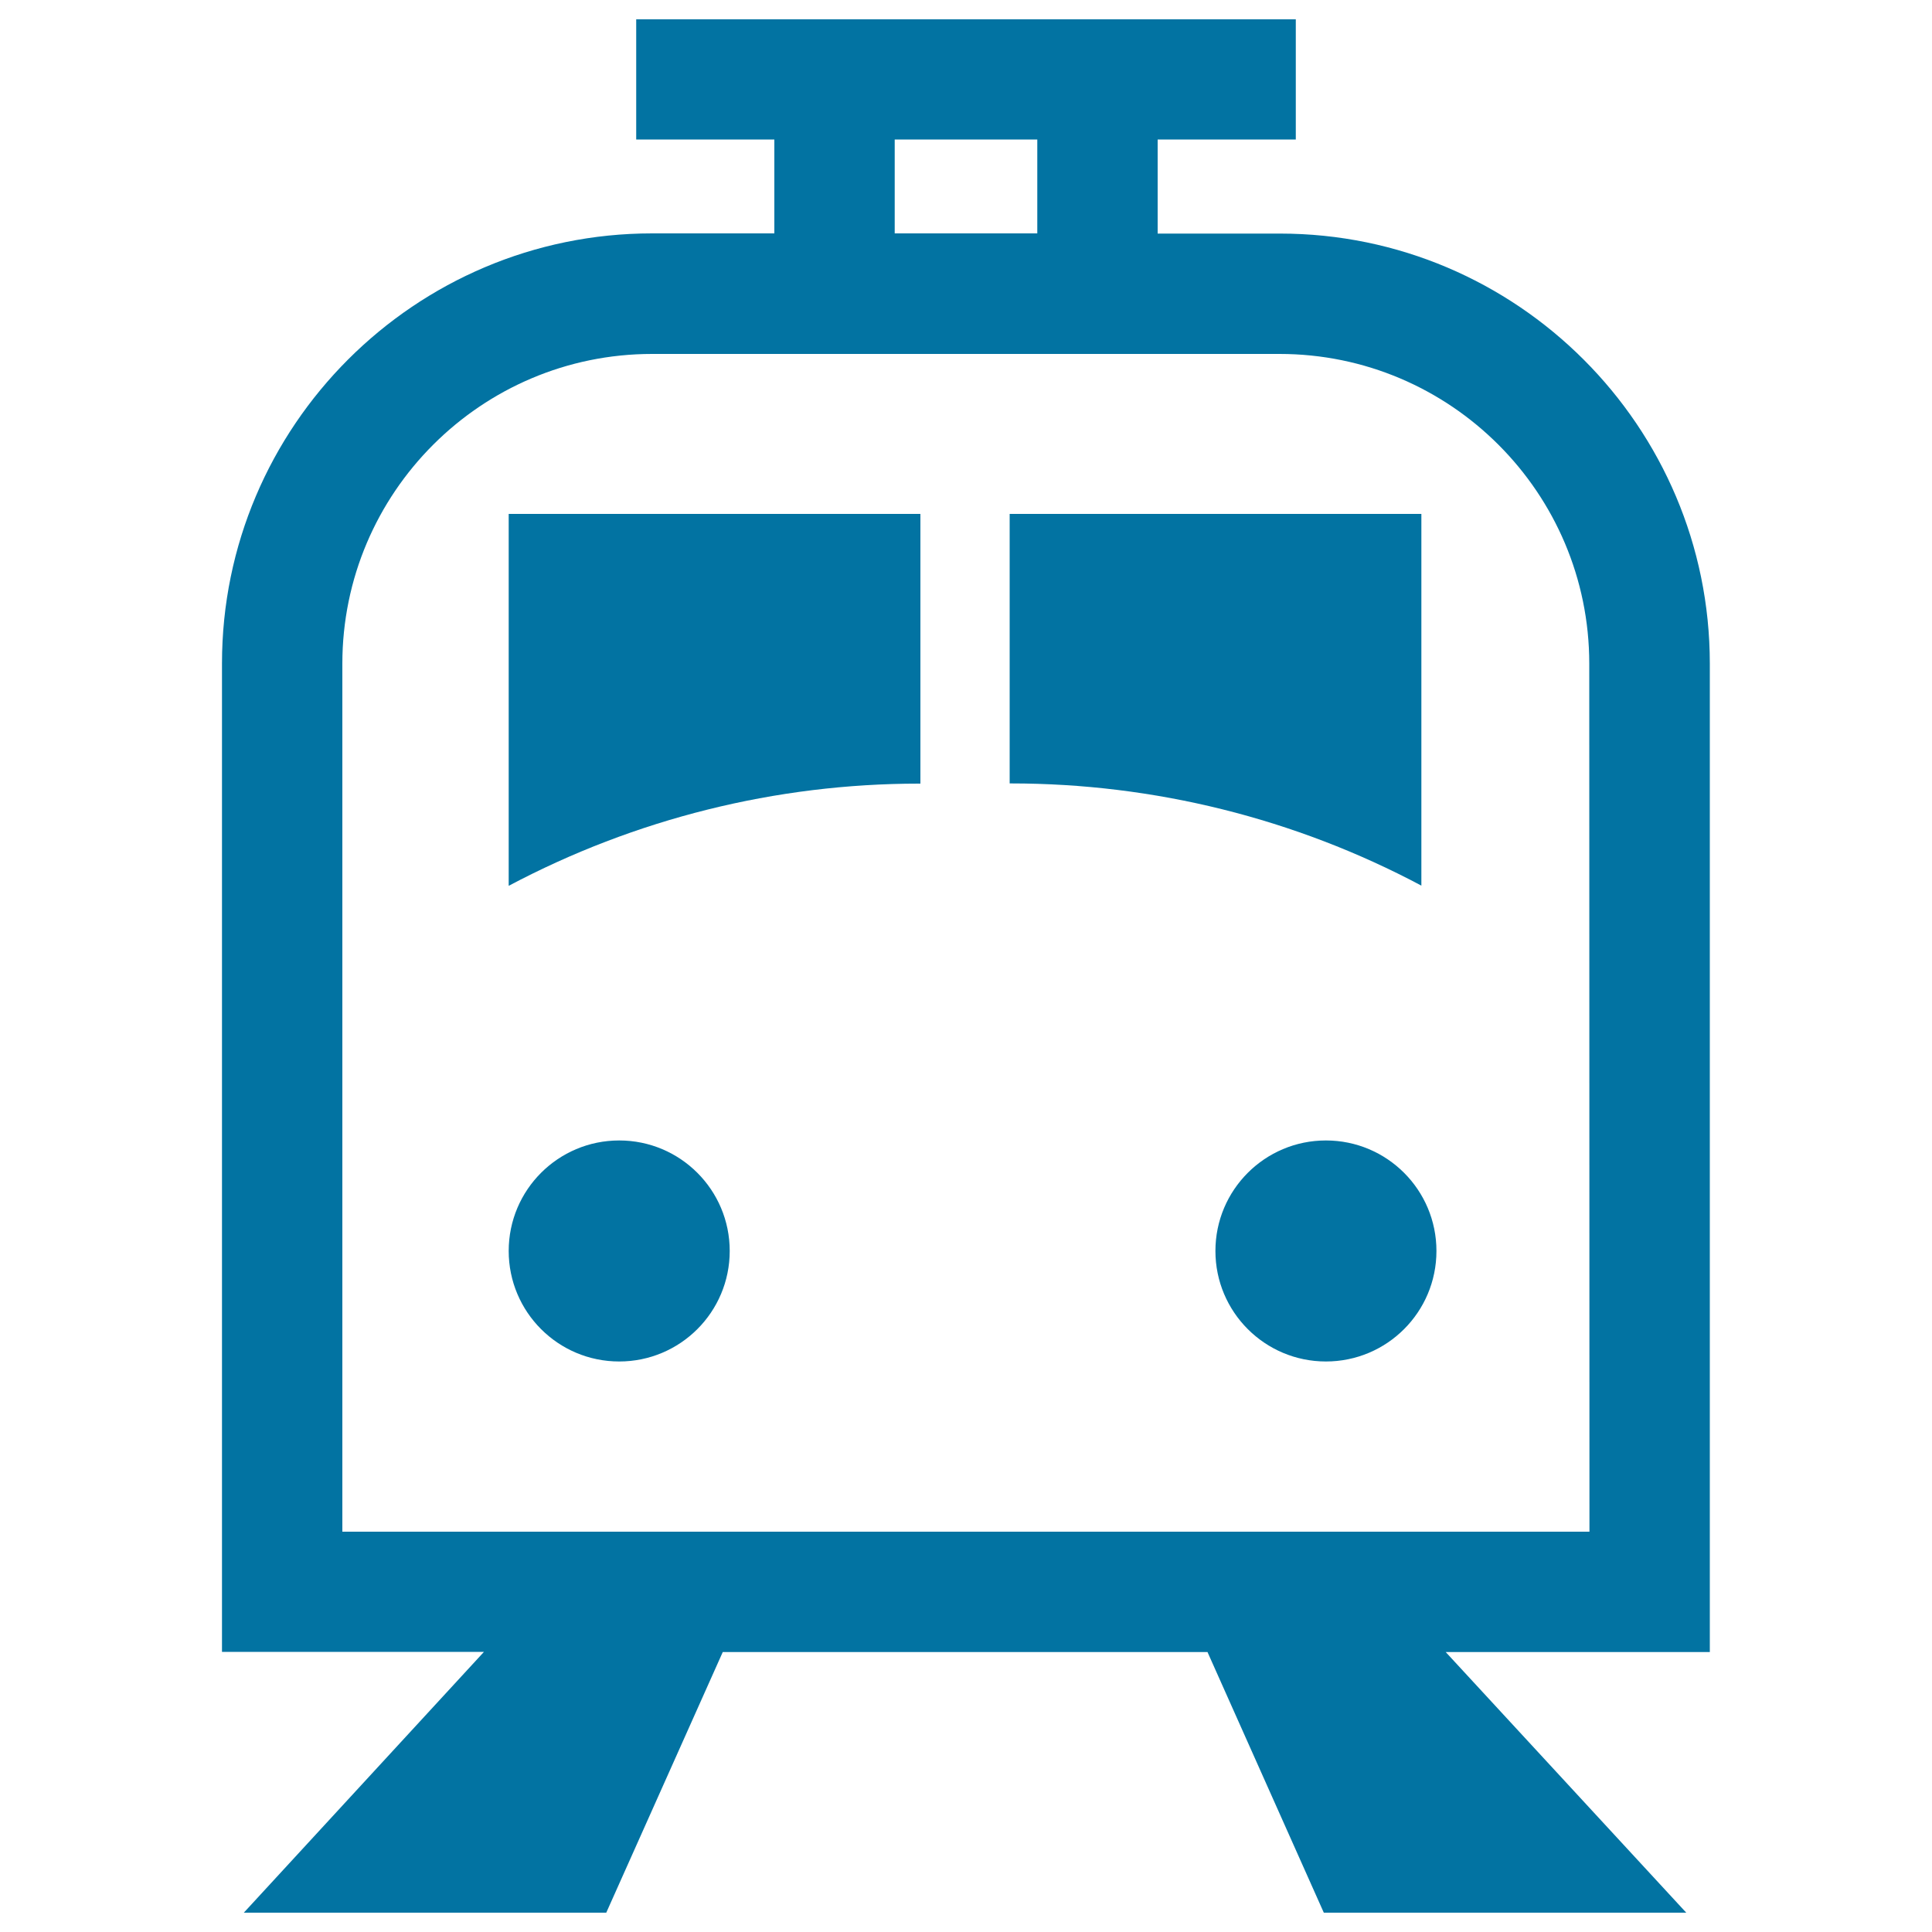 <svg xmlns="http://www.w3.org/2000/svg" viewBox="0 0 1000 1000" style="fill:#0273a2">
<title>Train Front SVG icon</title>
<g><g><path d="M885,343.5c0-122.7-99.8-222.6-222.5-222.6h-63.3V72.2h71.5V10H329.3v62.2h71.5v48.6h-63.3c-122.7,0-222.6,99.8-222.6,222.6v511.6h135.6L126.2,990h187.6l60.3-134.9h250.9L685.2,990h187.6L748.3,855.1H885L885,343.5L885,343.5z M463.1,72.2h73.8v48.6h-73.8V72.2z M822.7,792.8H177.2V343.5c0-88.4,71.9-160.3,160.3-160.3h324.8c88.4,0,160.3,71.9,160.3,160.3L822.7,792.8L822.7,792.8z"/><path d="M263.3,458.5c65.4-34.7,138.3-52.9,212.4-52.9h0.7V266H263.3V458.5z"/><path d="M735.7,266H522.6v139.5h0.7c74,0,147,18.1,212.4,52.9V266z"/><path d="M320.5,590.3c31.6,0,57.2,25.6,57.2,57.2c0,31.6-25.6,57.2-57.2,57.2c-31.6,0-57.2-25.6-57.2-57.2C263.3,615.9,288.9,590.3,320.5,590.3z"/><path d="M686.3,590.3c31.6,0,57.2,25.6,57.2,57.2c0,31.6-25.6,57.2-57.2,57.2c-31.6,0-57.2-25.6-57.2-57.2C629.1,615.9,654.7,590.3,686.3,590.3z"/></g></g>
</svg>